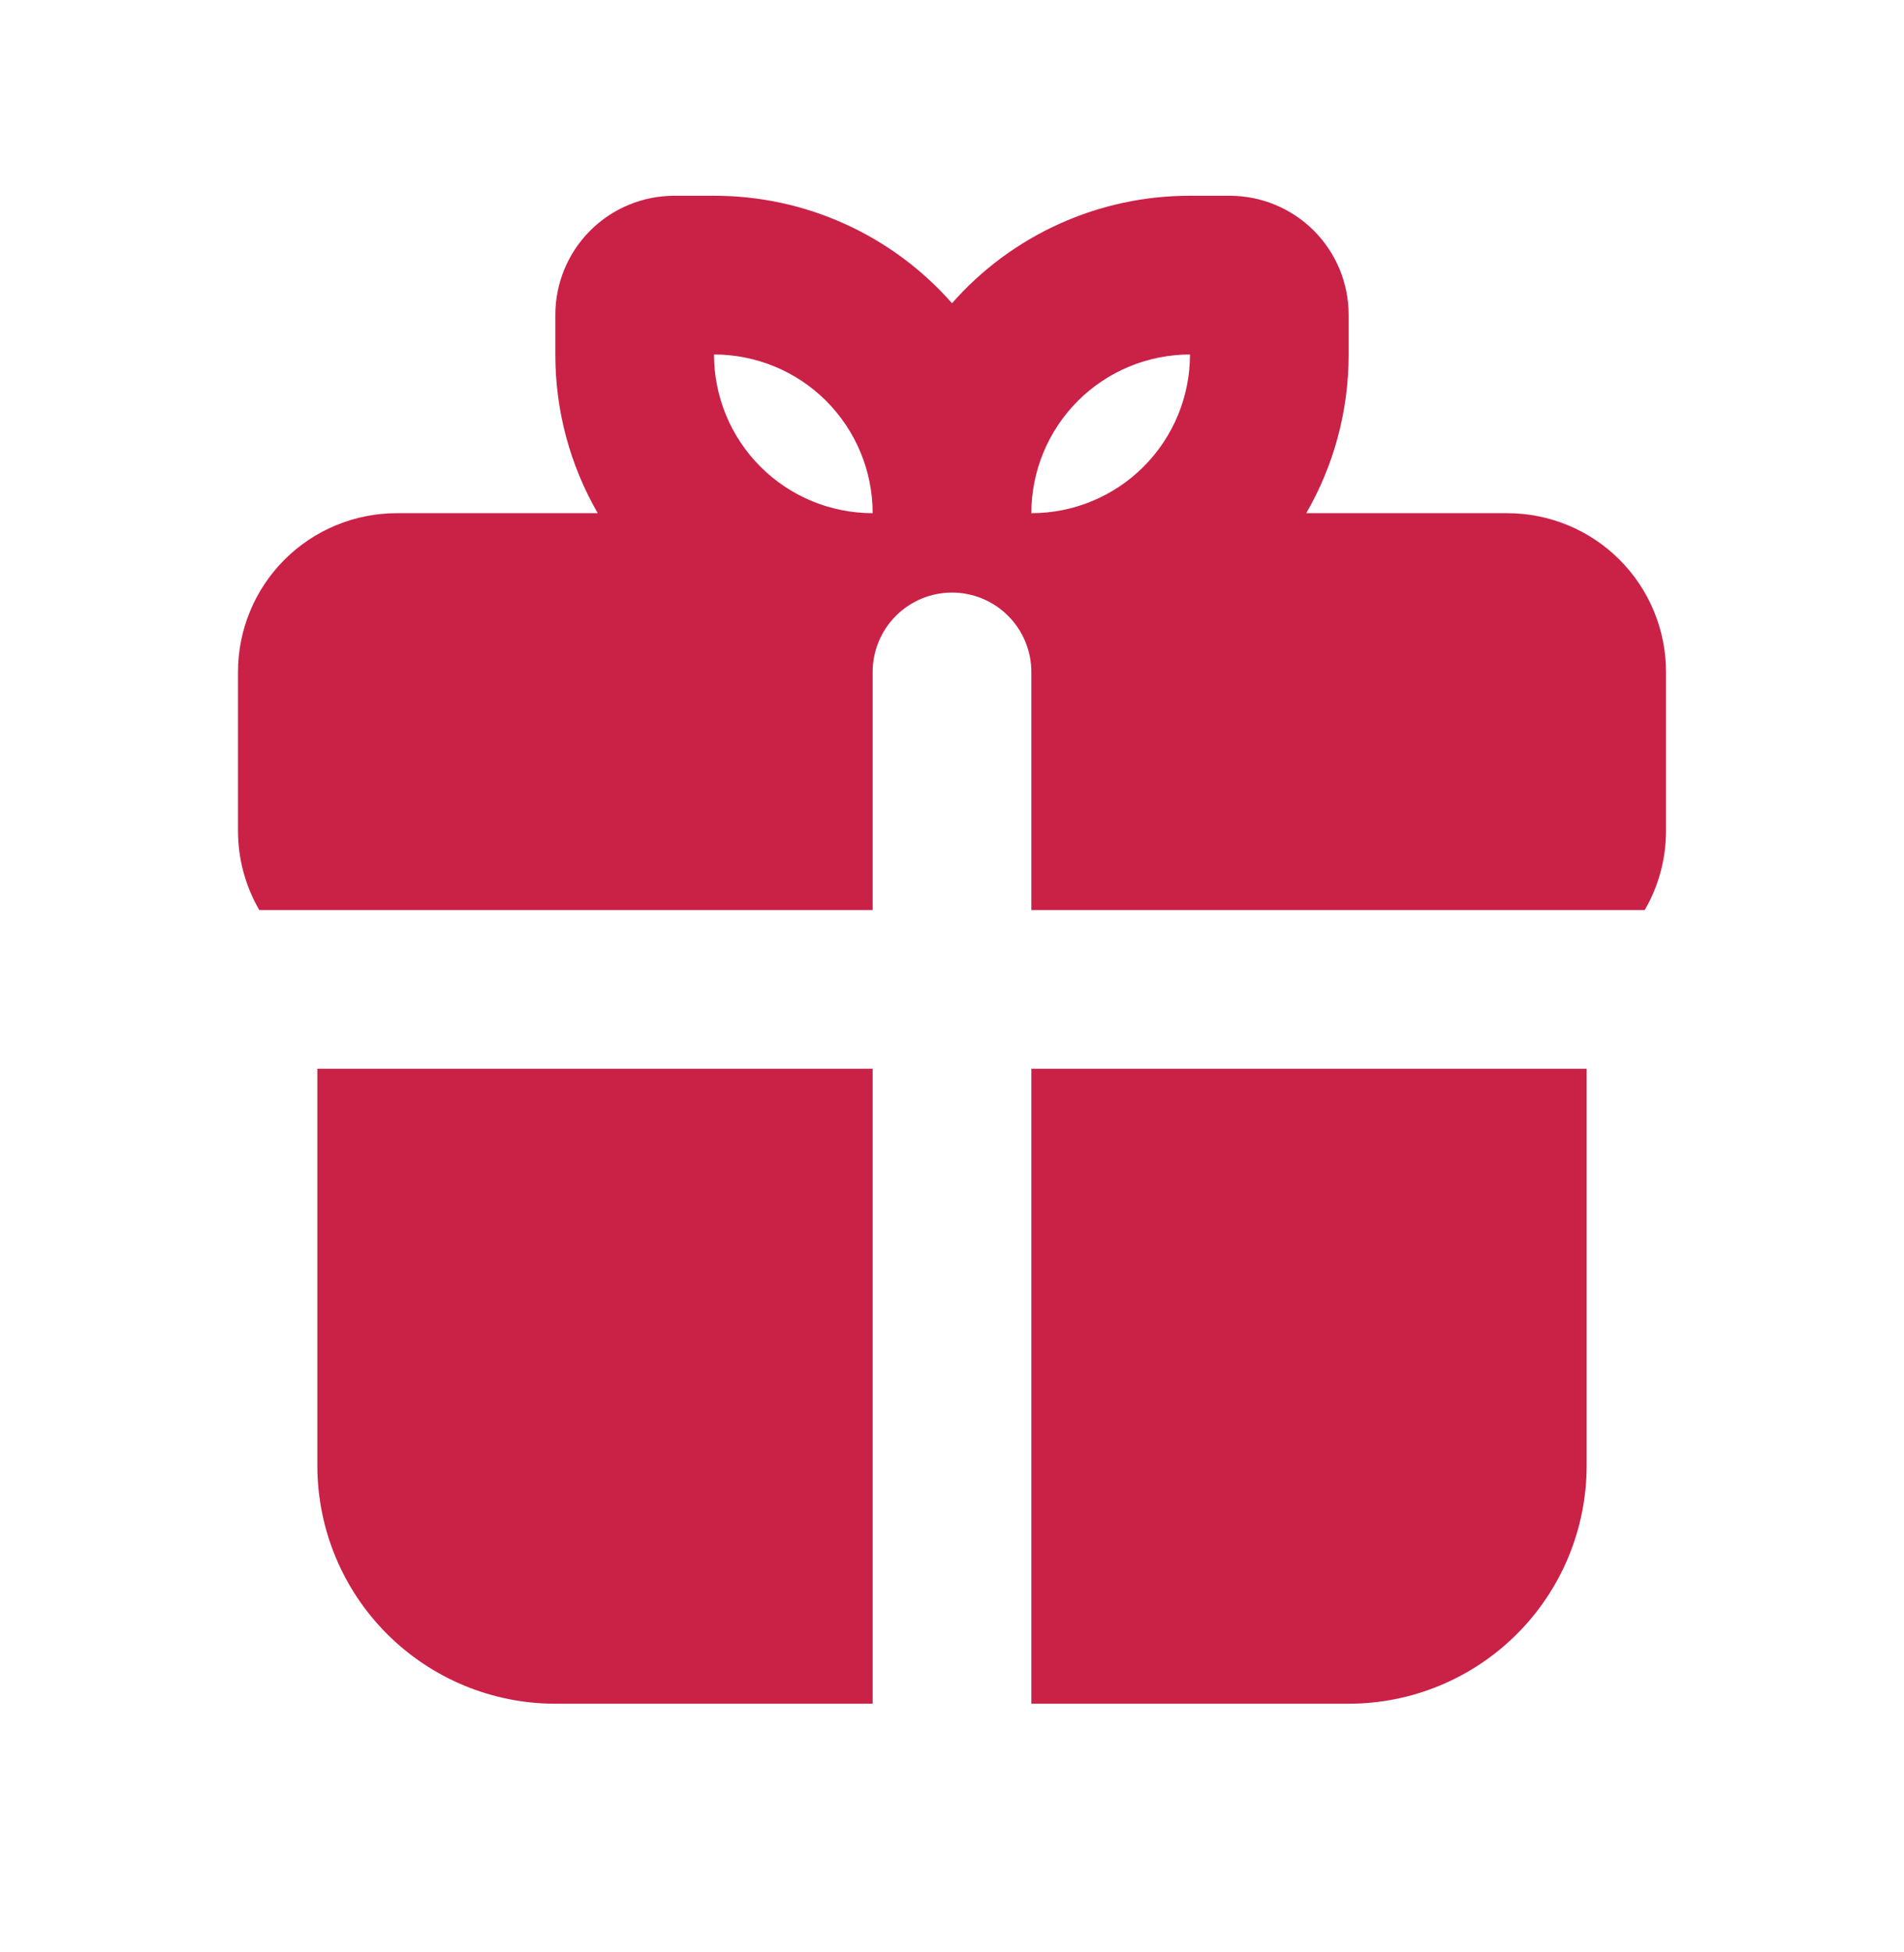 <svg width="40" height="41" viewBox="0 0 40 41" fill="none" xmlns="http://www.w3.org/2000/svg">
<path fill-rule="evenodd" clip-rule="evenodd" d="M33.333 22.444V30.777C33.333 32.104 32.807 33.375 31.869 34.313C30.931 35.251 29.659 35.778 28.333 35.778H21.667V22.444H33.333ZM18.333 22.444V35.778H11.667C10.341 35.778 9.069 35.251 8.131 34.313C7.193 33.375 6.667 32.104 6.667 30.777V22.444H18.333ZM15 4.111C15.946 4.11 16.881 4.31 17.744 4.7C18.606 5.089 19.375 5.657 20 6.368C20.625 5.657 21.394 5.089 22.256 4.7C23.119 4.31 24.054 4.11 25 4.111H25.833C26.496 4.111 27.132 4.374 27.601 4.843C28.07 5.312 28.333 5.948 28.333 6.611V7.444C28.333 8.659 28.008 9.798 27.442 10.777H31.667C32.551 10.777 33.399 11.129 34.024 11.754C34.649 12.379 35 13.227 35 14.111V17.444C35 18.051 34.838 18.621 34.553 19.111H21.667V14.111C21.667 13.669 21.491 13.245 21.178 12.932C20.866 12.62 20.442 12.444 20 12.444C19.558 12.444 19.134 12.62 18.822 12.932C18.509 13.245 18.333 13.669 18.333 14.111V19.111H5.447C5.153 18.604 4.999 18.029 5 17.444V14.111C5 13.227 5.351 12.379 5.976 11.754C6.601 11.129 7.449 10.777 8.333 10.777H12.558C11.972 9.764 11.665 8.614 11.667 7.444V6.611C11.667 5.948 11.93 5.312 12.399 4.843C12.868 4.374 13.504 4.111 14.167 4.111H15ZM15 7.444C15 8.328 15.351 9.176 15.976 9.801C16.601 10.426 17.449 10.777 18.333 10.777C18.333 9.893 17.982 9.046 17.357 8.42C16.732 7.795 15.884 7.444 15 7.444ZM25 7.444C24.116 7.444 23.268 7.795 22.643 8.42C22.018 9.046 21.667 9.893 21.667 10.777C22.551 10.777 23.399 10.426 24.024 9.801C24.649 9.176 25 8.328 25 7.444Z" fill="#CA2147"/>
</svg>
